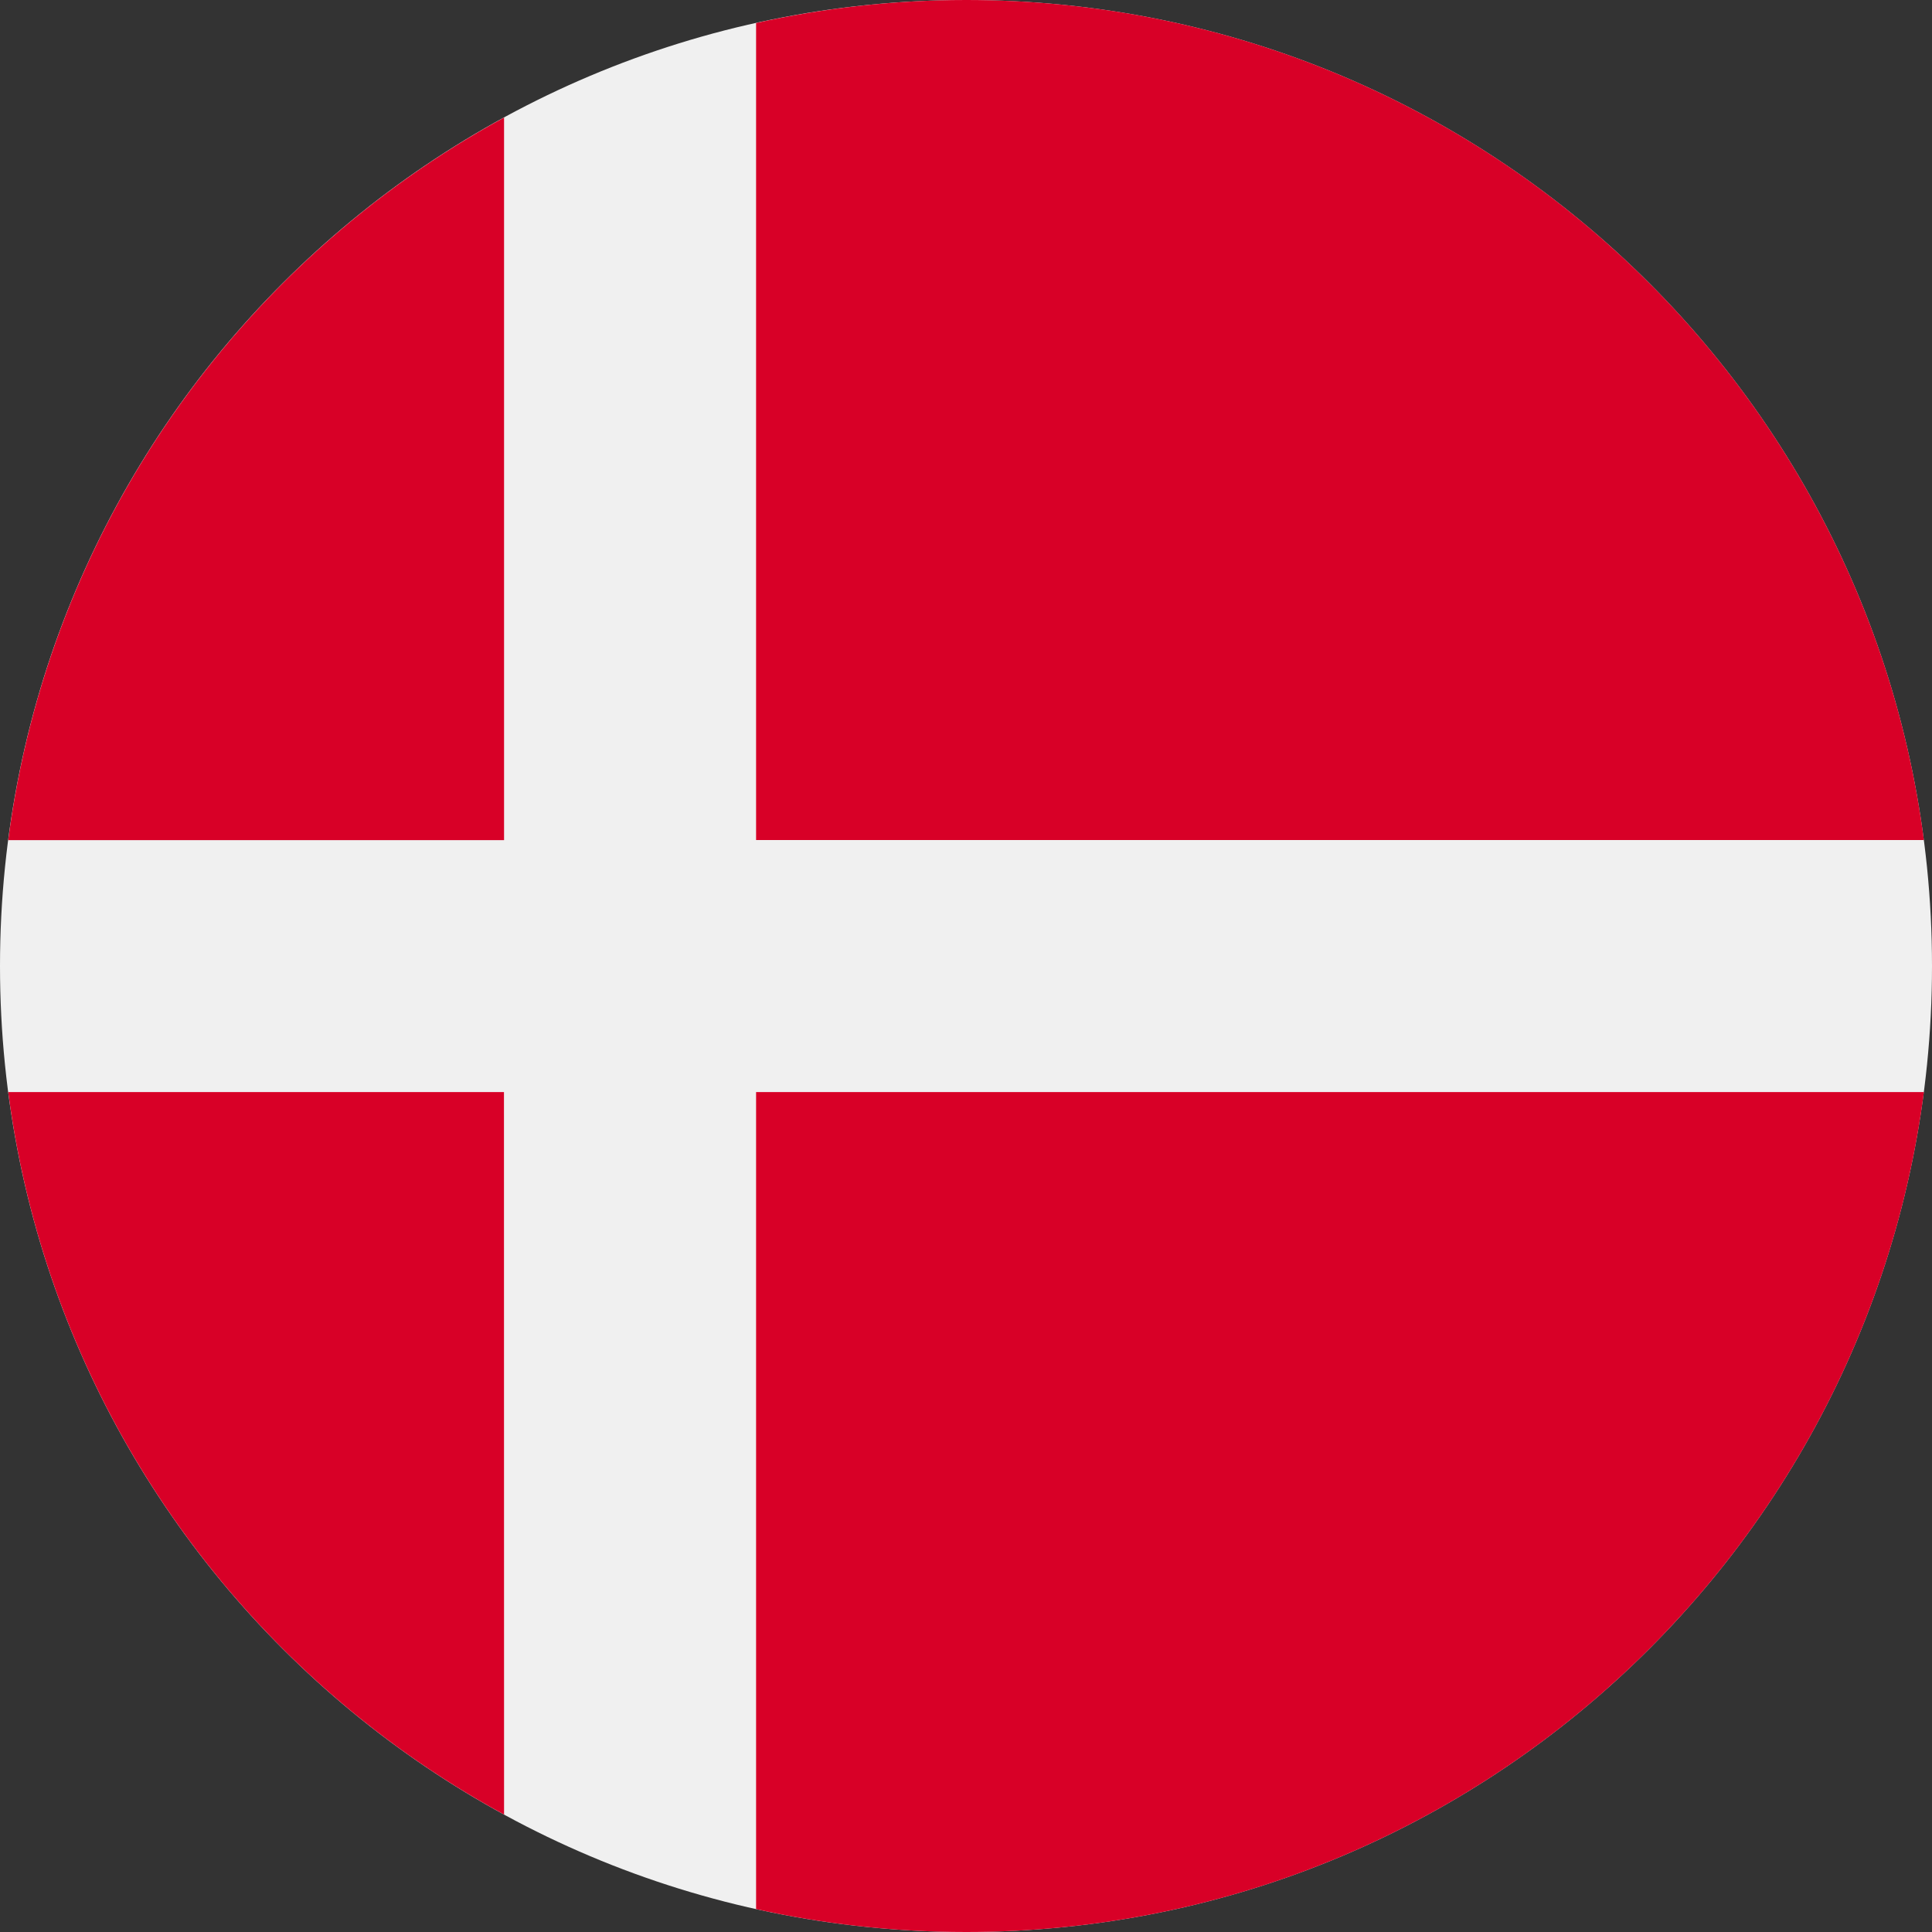 <svg width="20" height="20" viewBox="0 0 20 20" fill="none" xmlns="http://www.w3.org/2000/svg">
<rect x="0" y="0" width="20" height="20" fill="#333333" stroke="none"/>
<g clip-path="url(#clip0_2201_40)">
<path d="M10 20C15.523 20 20 15.523 20 10C20 4.477 15.523 0 10 0C4.477 0 0 4.477 0 10C0 15.523 4.477 20 10 20Z" fill="#F0F0F0"/>
<path d="M7.827 8.696H19.916C19.277 3.789 15.081 0 10.001 0C9.254 0 8.527 0.083 7.827 0.238V8.696H7.827Z" fill="#D80027"/>
<path d="M5.218 8.697V1.217C2.472 2.715 0.506 5.463 0.085 8.697H5.218V8.697Z" fill="#D80027"/>
<path d="M5.217 11.305H0.085C0.506 14.538 2.472 17.286 5.218 18.784L5.217 11.305Z" fill="#D80027"/>
<path d="M7.827 11.305V19.763C8.527 19.918 9.254 20 10.001 20C15.081 20 19.277 16.211 19.916 11.305H7.827V11.305Z" fill="#D80027"/>
</g>
<defs>
<clipPath id="clip0_2201_40">
<rect width="20" height="20" fill="white"/>
</clipPath>
</defs>
</svg>
